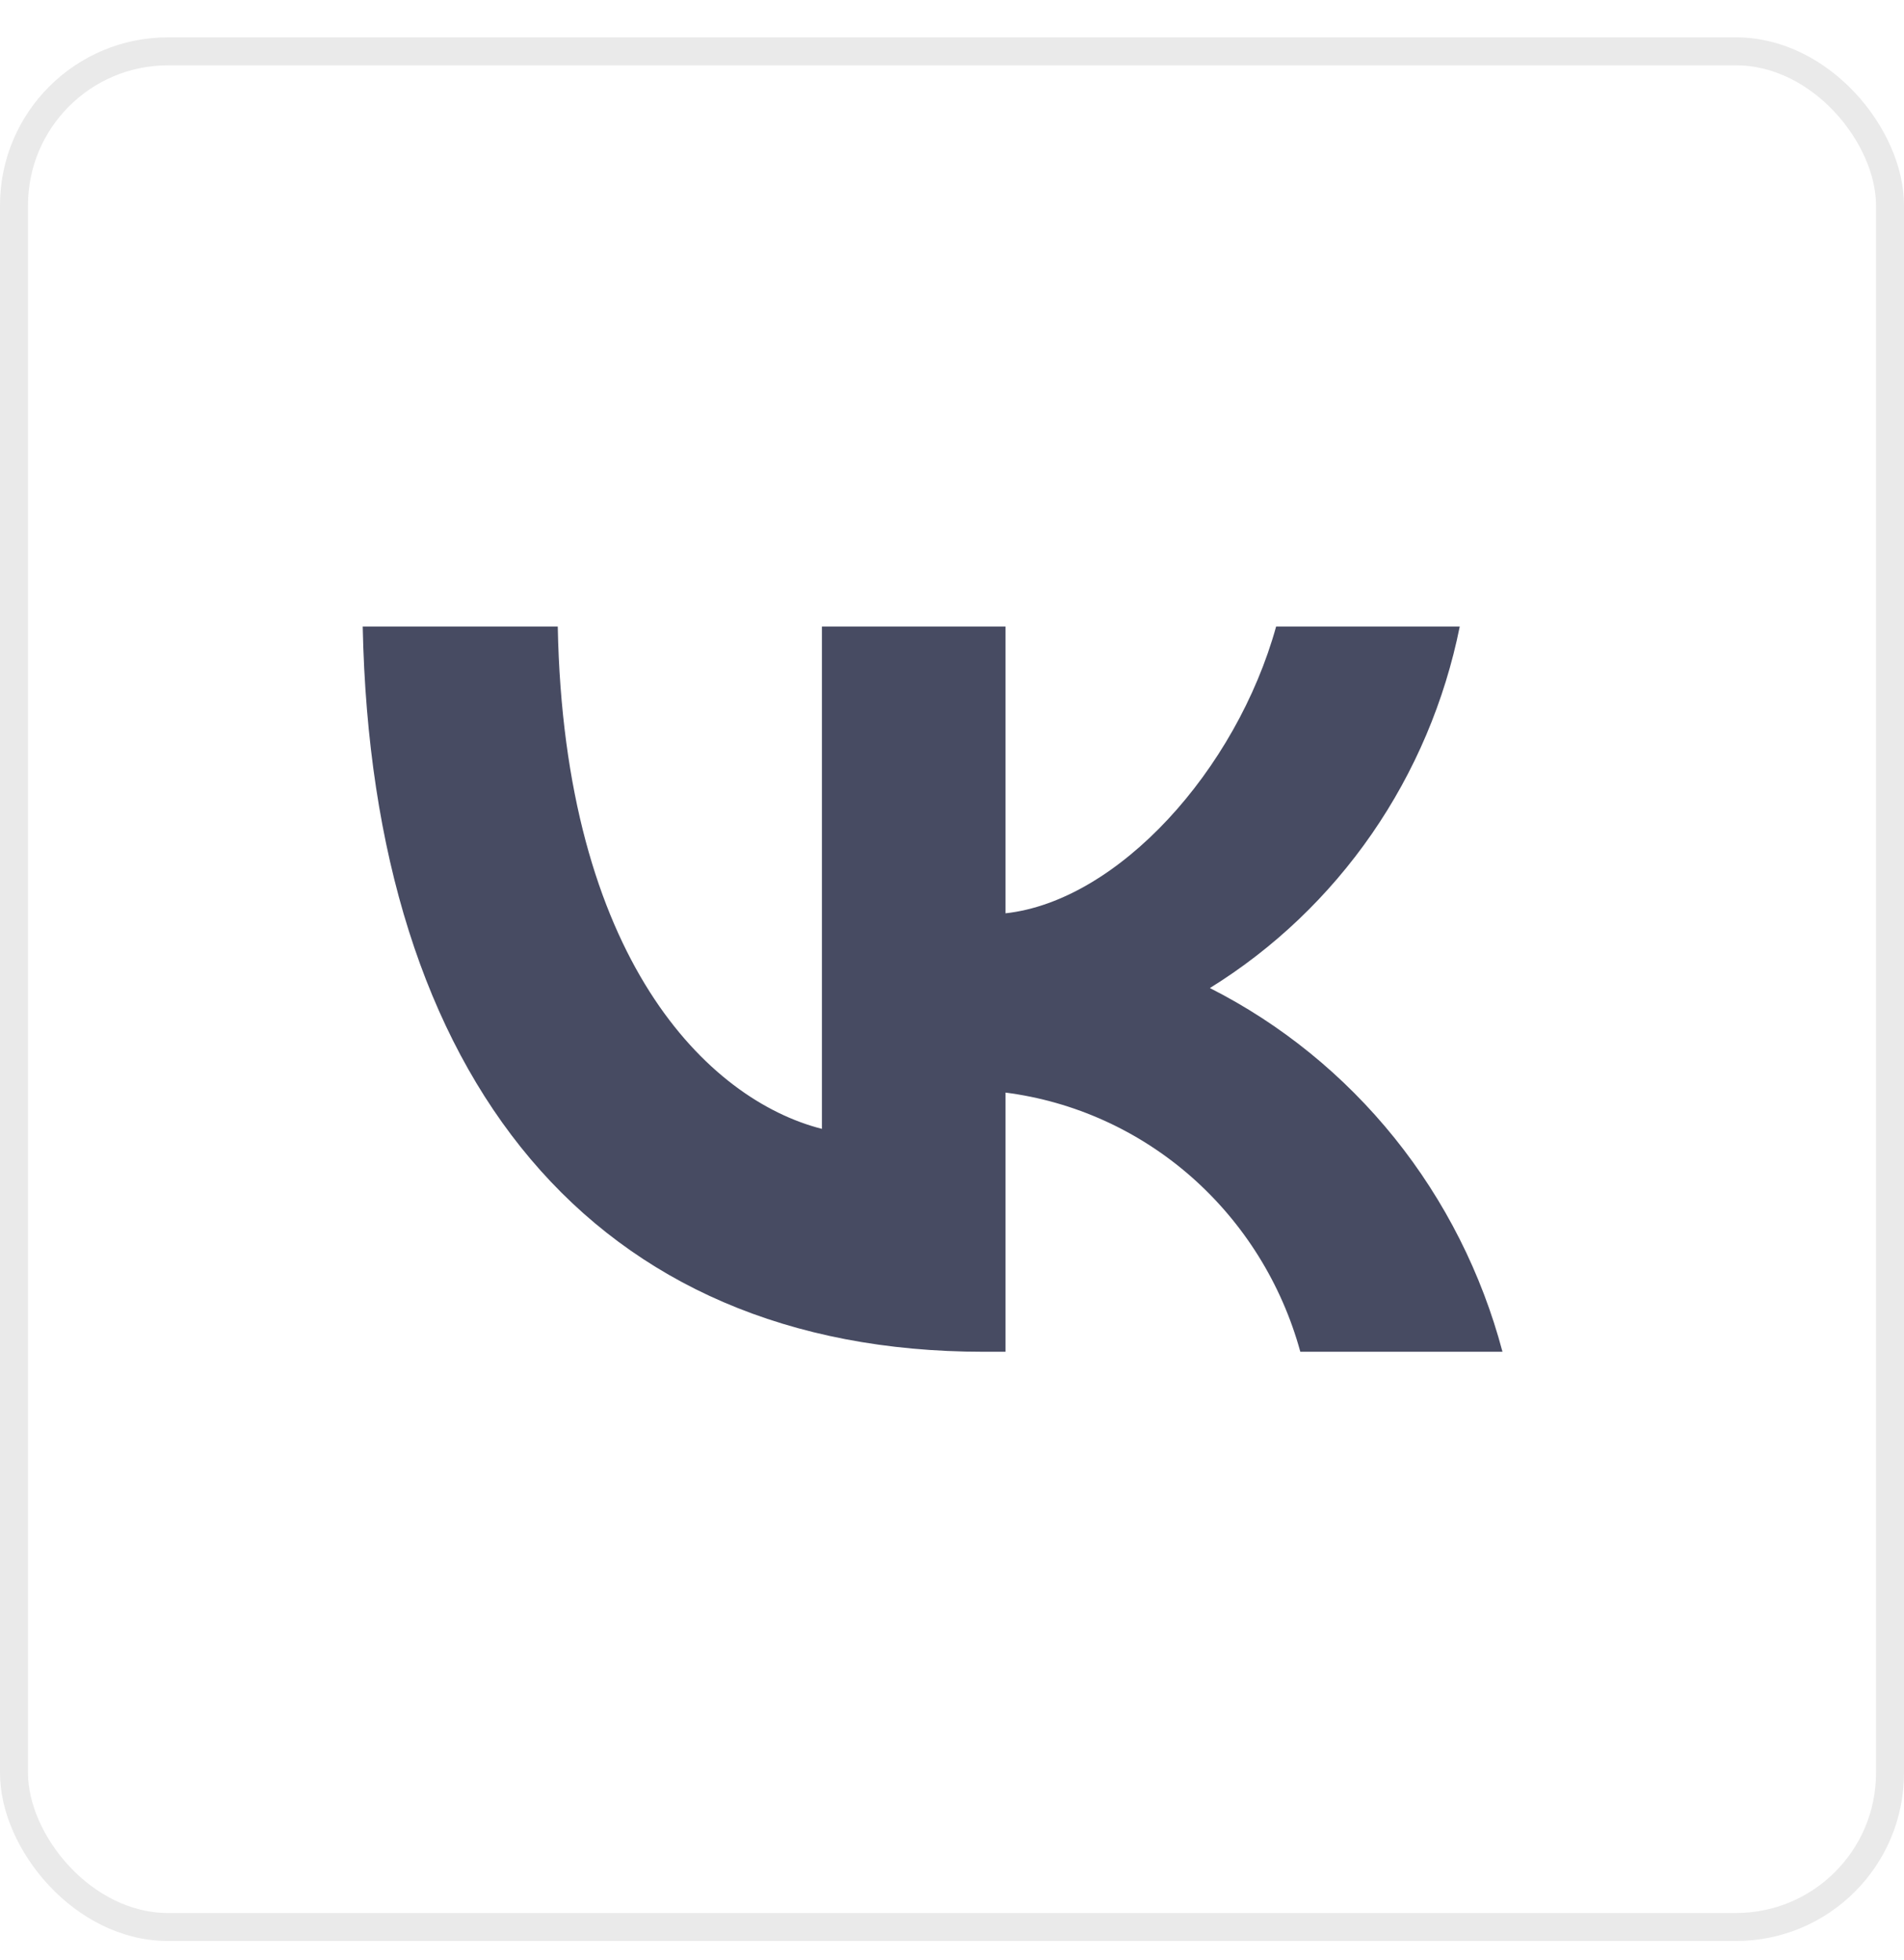 <svg width="34" height="35" viewBox="0 0 34 35" fill="none" xmlns="http://www.w3.org/2000/svg">
<path d="M17.562 24.143C10.608 24.143 6.642 19.281 6.477 11.19H9.96C10.074 17.128 12.642 19.644 14.677 20.162V11.19H17.956V16.312C19.965 16.091 22.076 13.757 22.788 11.19H26.067C25.799 12.522 25.265 13.782 24.497 14.893C23.729 16.004 22.744 16.942 21.605 17.647C22.877 18.291 24 19.204 24.901 20.323C25.802 21.443 26.459 22.745 26.83 24.143H23.22C22.887 22.928 22.209 21.842 21.273 21.018C20.337 20.195 19.183 19.672 17.956 19.514V24.143H17.562V24.143Z" fill="#474b62"/>
<rect x="0.25" y="0.917" width="33.5" height="33.5" rx="2.75" stroke="#EAEAEA" stroke-width="0.5"/>
</svg>
